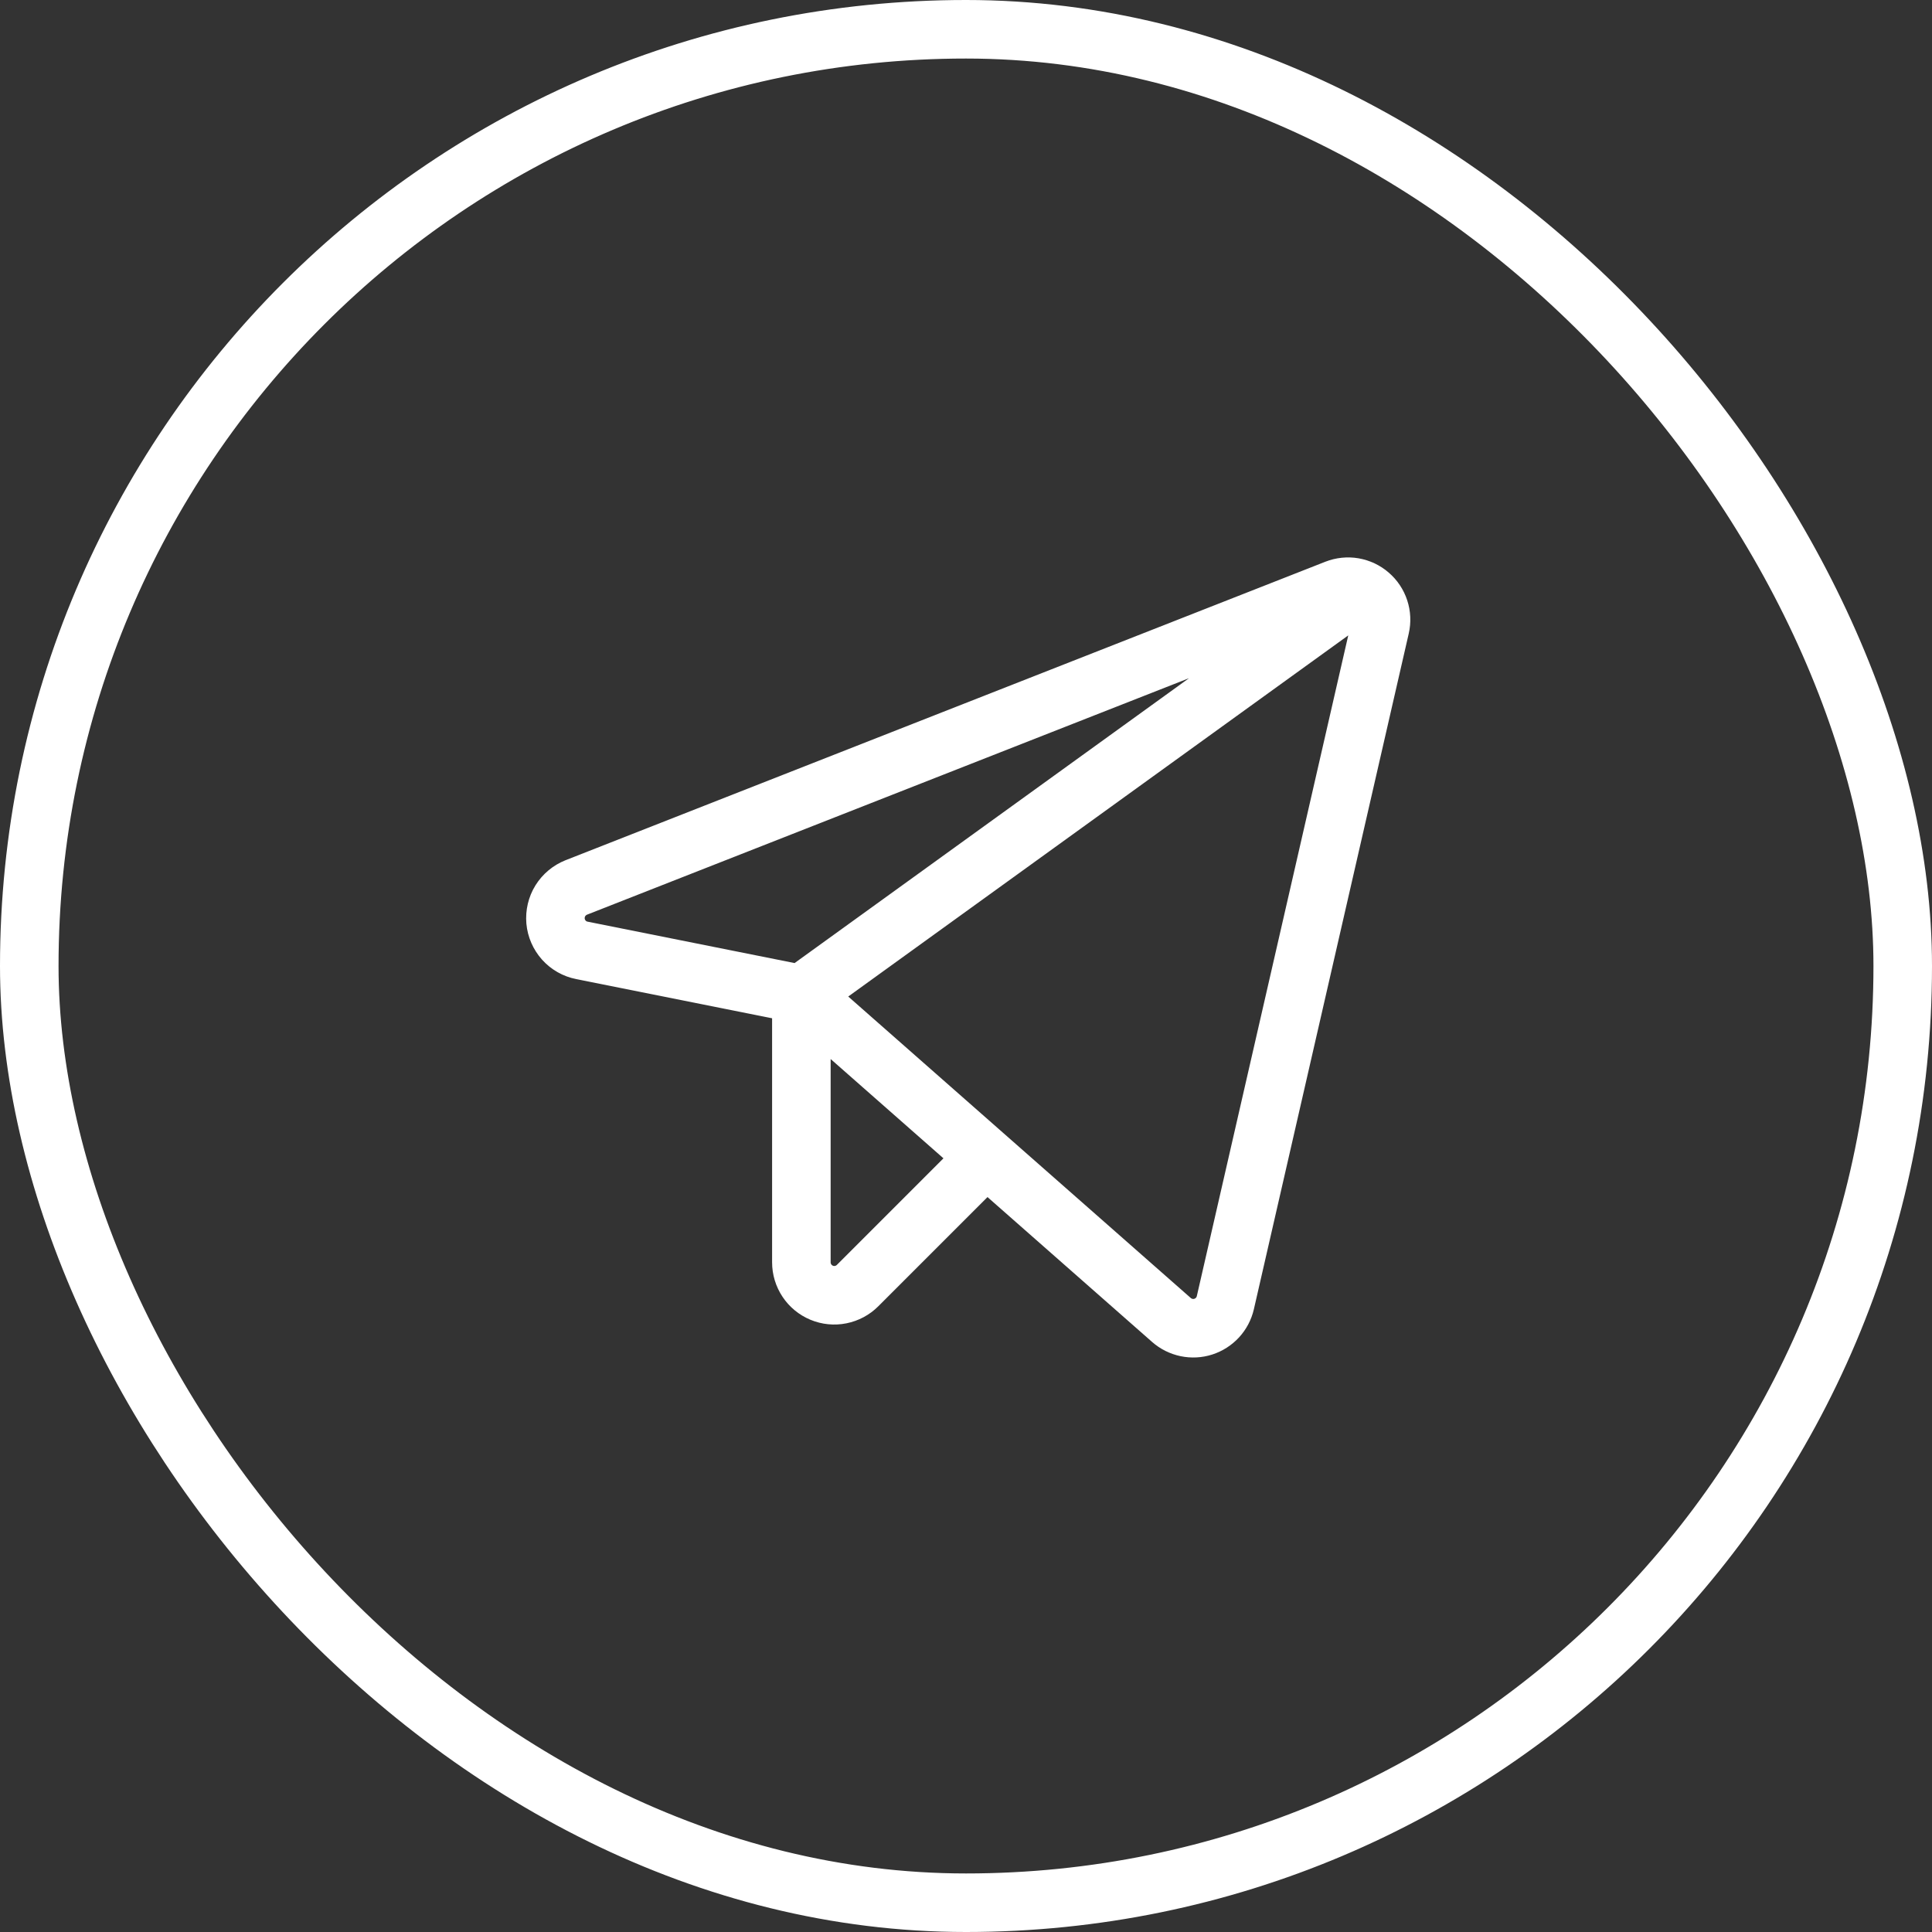 <?xml version="1.0" encoding="UTF-8"?> <svg xmlns="http://www.w3.org/2000/svg" width="33" height="33" viewBox="0 0 33 33" fill="none"><rect x="0" y="0" width="33" height="33" fill="#333333" stroke="none"/> <path d="M13.688 16.983L20.01 22.547C20.083 22.611 20.172 22.655 20.267 22.675C20.363 22.695 20.462 22.69 20.554 22.66C20.647 22.63 20.73 22.576 20.796 22.505C20.862 22.433 20.908 22.345 20.93 22.25L23.575 10.71C23.598 10.61 23.593 10.506 23.561 10.409C23.529 10.311 23.471 10.225 23.393 10.158C23.316 10.091 23.221 10.047 23.12 10.029C23.02 10.012 22.916 10.023 22.821 10.06L9.844 15.158C9.731 15.203 9.635 15.283 9.571 15.386C9.507 15.489 9.479 15.611 9.489 15.732C9.5 15.853 9.55 15.967 9.631 16.058C9.712 16.148 9.82 16.21 9.939 16.233L13.688 16.983ZM13.688 16.983V21.561C13.688 21.673 13.721 21.781 13.783 21.874C13.844 21.966 13.932 22.038 14.035 22.081C14.138 22.124 14.251 22.135 14.36 22.113C14.469 22.091 14.569 22.038 14.648 21.959L16.845 19.762M13.688 16.983L23.258 10.071" stroke="white" stroke-linecap="round" stroke-linejoin="round"></path> <rect x="0.5" y="0.5" width="32" height="32" rx="16" stroke="white"></rect> </svg> 